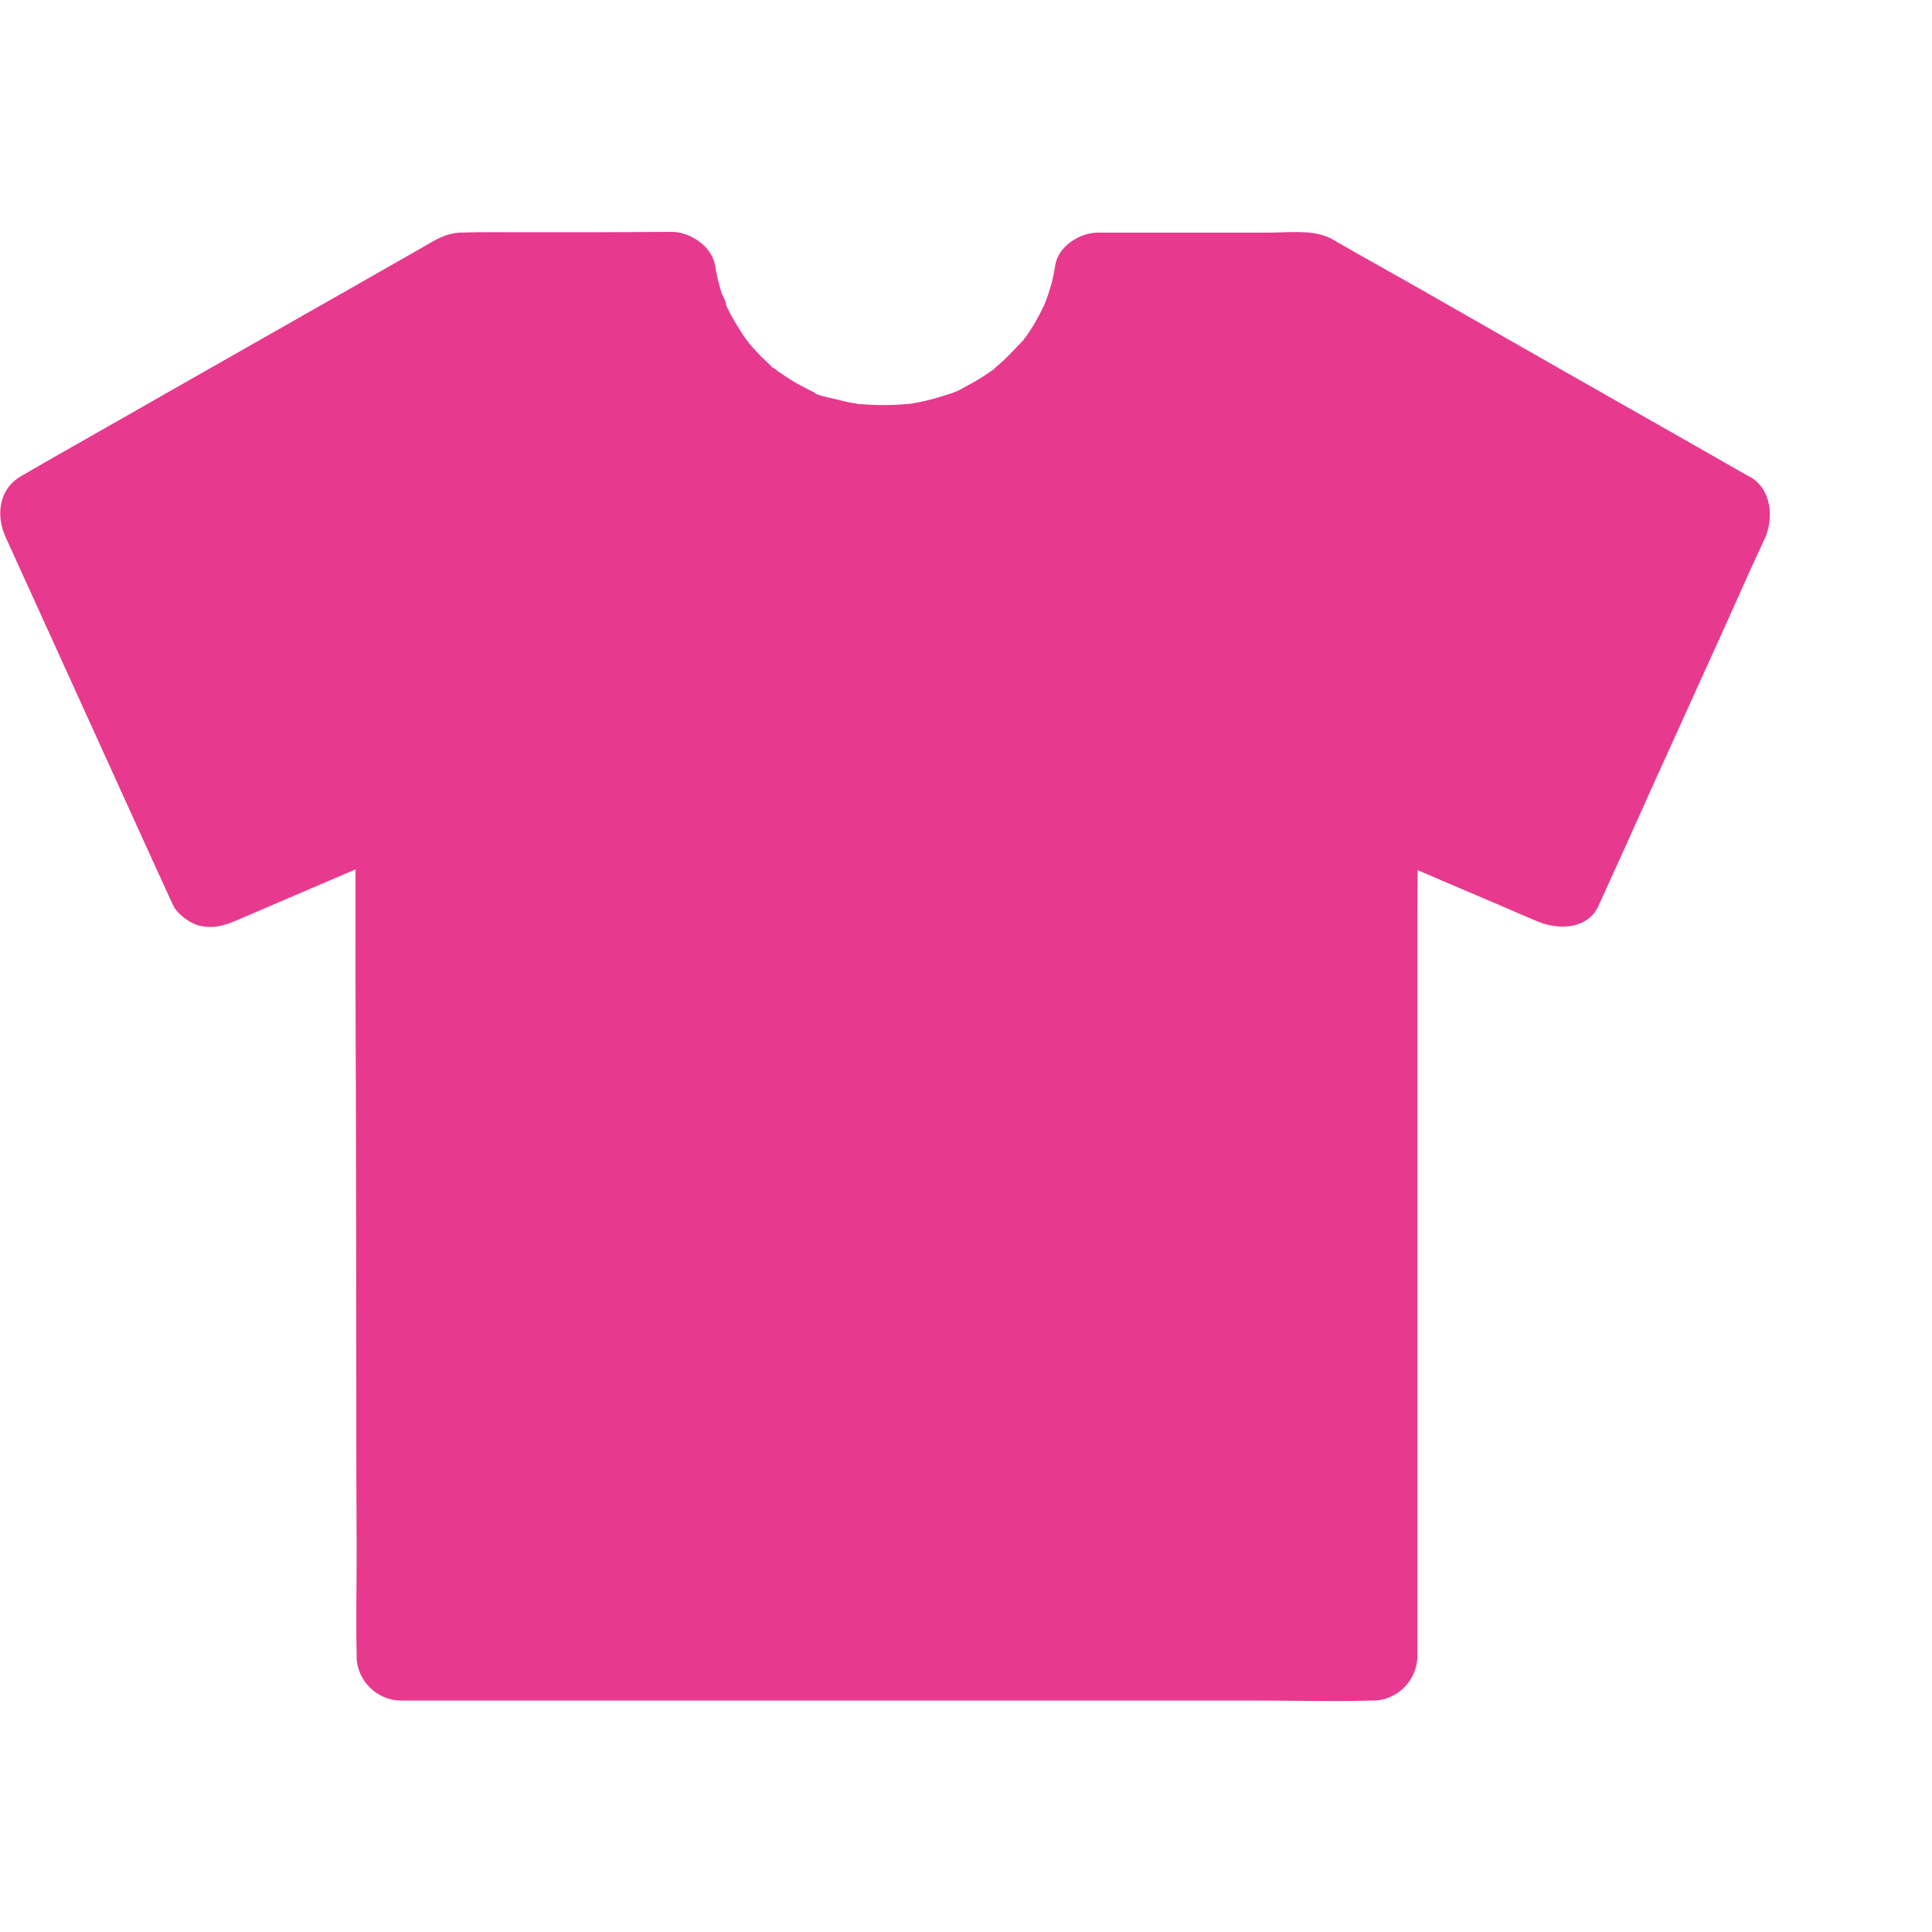 <?xml version="1.0" encoding="UTF-8"?> <!-- Generator: Adobe Illustrator 24.2.0, SVG Export Plug-In . SVG Version: 6.00 Build 0) --> <svg xmlns="http://www.w3.org/2000/svg" xmlns:xlink="http://www.w3.org/1999/xlink" id="Livello_1" x="0px" y="0px" width="50px" height="50px" viewBox="0 0 50 50" xml:space="preserve"> <path fill="#E73A8E" d="M45.76,12.97c-0.07-0.27-0.23-0.51-0.51-0.65c-0.01-0.01-0.03-0.01-0.04-0.02 c-2.13-1.22-4.26-2.42-6.39-3.64c-1.22-0.7-2.45-1.4-3.68-2.09c-0.23-0.13-0.45-0.26-0.68-0.39c-0.47-0.25-1.1-0.16-1.61-0.16 c-1.48,0-2.96,0-4.44,0c-0.46,0-1.02,0.35-1.1,0.84c-0.03,0.2-0.07,0.4-0.13,0.59c-0.03,0.11-0.07,0.22-0.11,0.33 c-0.01,0.02-0.03,0.06-0.04,0.1c0,0.01-0.01,0.01-0.01,0.02c-0.09,0.19-0.19,0.38-0.3,0.56c-0.05,0.08-0.1,0.16-0.16,0.24 c-0.03,0.04-0.06,0.08-0.09,0.12c-0.01,0.01-0.01,0.01-0.02,0.02C26.29,9,26.14,9.17,25.98,9.32c-0.08,0.07-0.17,0.15-0.25,0.22 c-0.02,0.02-0.03,0.03-0.04,0.04c-0.03,0.02-0.07,0.04-0.09,0.06c-0.19,0.13-0.39,0.25-0.6,0.36c-0.03,0.02-0.15,0.08-0.22,0.12 c0.02-0.01,0.04-0.02,0.06-0.03c-0.11,0.06-0.26,0.1-0.38,0.14c-0.24,0.08-0.48,0.14-0.73,0.19c-0.06,0.01-0.11,0.02-0.17,0.03 c-0.17,0.01-0.33,0.03-0.49,0.03c-0.26,0.01-0.51,0-0.77-0.02c-0.02,0-0.05,0-0.08,0c-0.03-0.01-0.06-0.01-0.09-0.02 c-0.14-0.02-0.28-0.05-0.42-0.09c-0.15-0.04-0.42-0.08-0.6-0.16c-0.01-0.01-0.04-0.04-0.09-0.06c-0.06-0.03-0.12-0.06-0.18-0.09 c-0.11-0.06-0.23-0.12-0.34-0.19c-0.1-0.06-0.19-0.12-0.29-0.19c-0.05-0.03-0.1-0.07-0.15-0.11c-0.04-0.03-0.06-0.04-0.06-0.03 c-0.06-0.06-0.13-0.13-0.15-0.15c-0.1-0.09-0.2-0.19-0.29-0.29c-0.07-0.08-0.14-0.15-0.2-0.23c-0.02-0.04-0.11-0.14-0.12-0.17 c-0.14-0.21-0.27-0.42-0.38-0.64c-0.03-0.05-0.05-0.1-0.07-0.15c0-0.1-0.09-0.23-0.12-0.32c-0.07-0.23-0.13-0.48-0.17-0.73 C18.4,6.35,17.84,6,17.38,6c-1.29,0.01-2.57,0.01-3.85,0.01c-0.53,0-1.07-0.01-1.6,0.01c-0.4,0.01-0.68,0.2-1.01,0.39 c-2.59,1.48-5.19,2.95-7.78,4.43c-0.86,0.49-1.73,0.98-2.59,1.48c-0.58,0.33-0.66,1.01-0.41,1.57c0.49,1.07,0.97,2.14,1.46,3.21 c0.78,1.72,1.56,3.43,2.34,5.15c0.18,0.39,0.36,0.79,0.54,1.18c0.11,0.23,0.44,0.47,0.69,0.53c0.32,0.07,0.58,0.01,0.88-0.11 c1.05-0.45,2.1-0.9,3.15-1.35c0,0.15,0,0.31,0,0.46c0,1.76,0,3.52,0.01,5.29c0,2.12,0.01,4.25,0.01,6.37c0,1.85,0,3.69,0.01,5.53 c0,0.89-0.02,1.78,0,2.68c0,0.01,0,0.02,0,0.04c0,0.62,0.53,1.14,1.14,1.14c0.83,0,1.67,0,2.5,0c2,0,4.01,0,6.01,0 c2.42,0,4.85,0,7.27,0c2.09,0,4.19,0,6.28,0c1.02,0,2.04,0.03,3.06,0c0.02,0,0.03,0,0.05,0c0.62,0,1.14-0.53,1.14-1.14 c0-0.73,0-1.46,0-2.2c0-1.76,0-3.51,0-5.27c0-2.13,0-4.25,0-6.38c0-1.84,0-3.68,0-5.51c0-0.33,0.01-0.66,0.01-0.99 c0.83,0.36,1.67,0.71,2.5,1.07c0.2,0.09,0.4,0.17,0.61,0.26c0.52,0.22,1.29,0.21,1.57-0.41c0.49-1.07,0.97-2.14,1.45-3.21 c0.78-1.72,1.56-3.43,2.33-5.15c0.17-0.39,0.35-0.77,0.53-1.16c0-0.01,0.01-0.01,0.01-0.02C45.81,13.6,45.84,13.27,45.76,12.97z M25.77,9.51c-0.01,0.01-0.02,0.02-0.04,0.04C25.74,9.53,25.76,9.52,25.77,9.51z M19.33,8.82c-0.01-0.01-0.02-0.02-0.02-0.03 C19.2,8.67,19.29,8.77,19.33,8.82z"></path> </svg> 